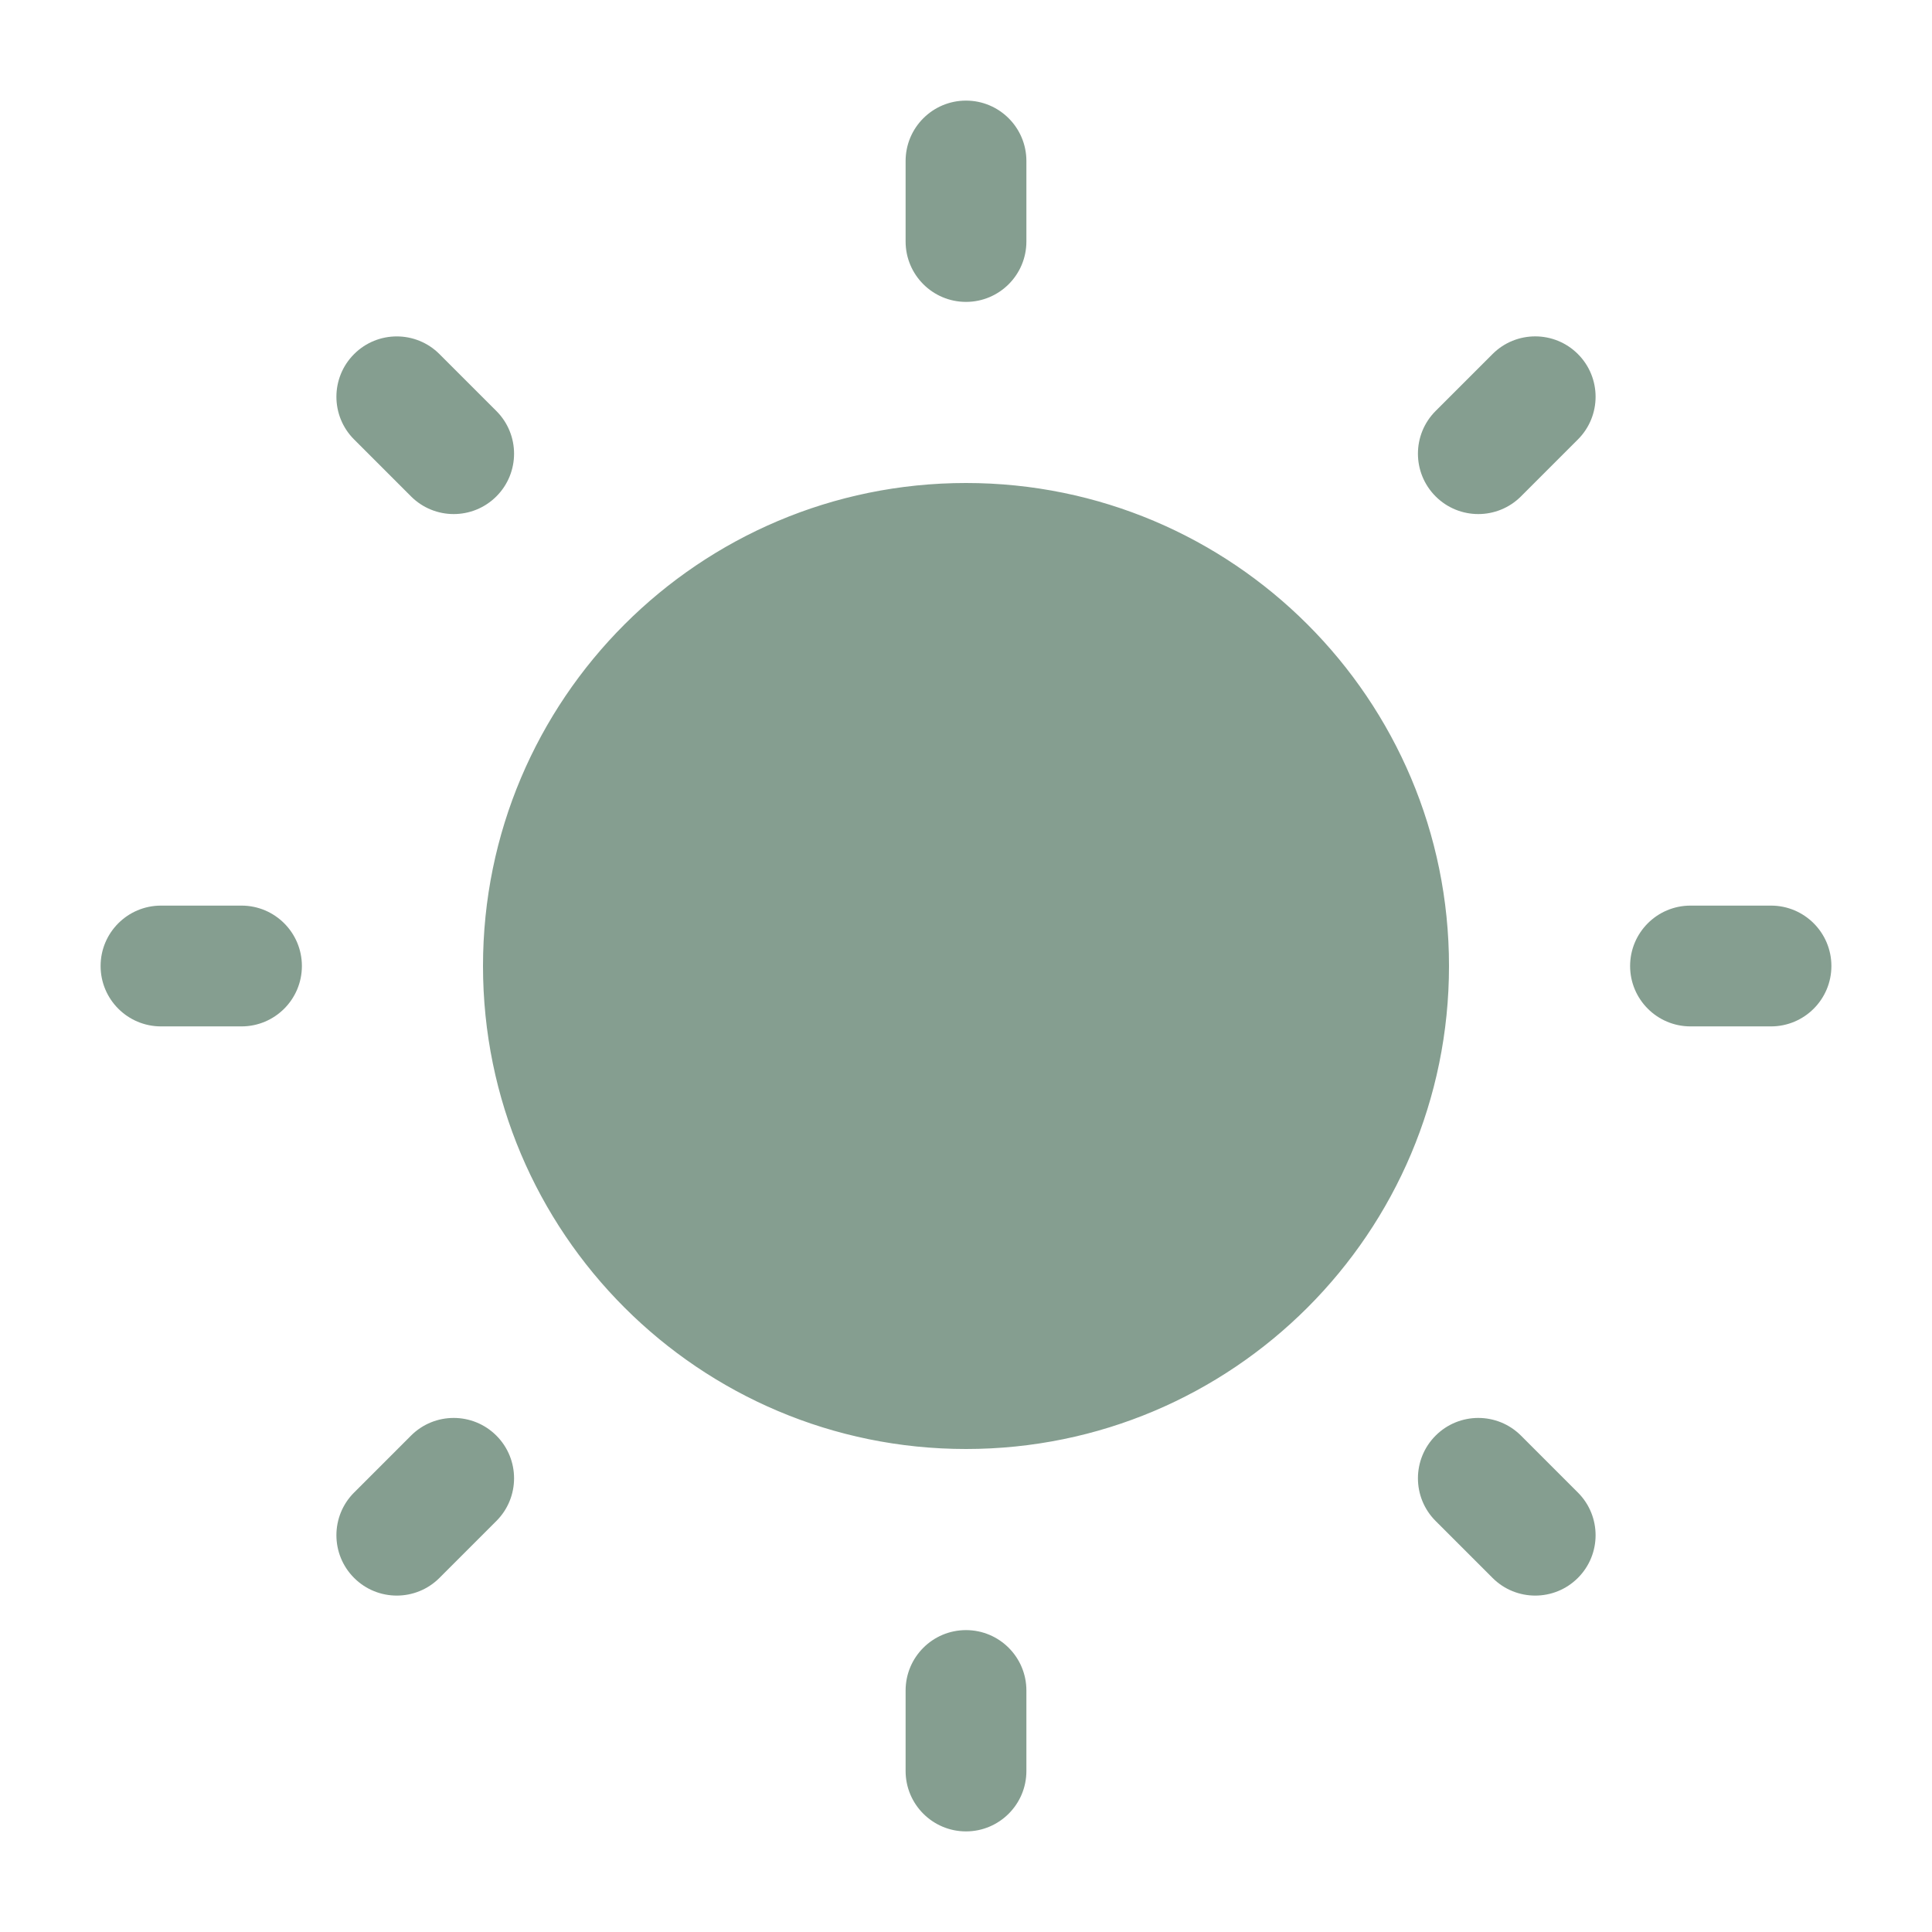 <svg width="54" height="54" viewBox="0 0 54 54" fill="none" xmlns="http://www.w3.org/2000/svg">
<path fill-rule="evenodd" clip-rule="evenodd" d="M27 2.812C27.932 2.812 28.688 3.568 28.688 4.5V6.75C28.688 7.682 27.932 8.438 27 8.438C26.068 8.438 25.312 7.682 25.312 6.75V4.5C25.312 3.568 26.068 2.812 27 2.812ZM40.5 27C40.5 34.456 34.456 40.5 27 40.5C19.544 40.5 13.5 34.456 13.5 27C13.5 19.544 19.544 13.5 27 13.5C34.456 13.5 40.5 19.544 40.5 27ZM28.688 47.25C28.688 46.318 27.932 45.562 27 45.562C26.068 45.562 25.312 46.318 25.312 47.25V49.5C25.312 50.432 26.068 51.188 27 51.188C27.932 51.188 28.688 50.432 28.688 49.5V47.25ZM44.103 9.896C44.762 10.555 44.762 11.624 44.103 12.283L42.512 13.874C41.853 14.533 40.785 14.533 40.126 13.874C39.467 13.215 39.467 12.146 40.126 11.487L41.717 9.896C42.376 9.237 43.444 9.237 44.103 9.896ZM13.874 42.512C14.533 41.853 14.533 40.785 13.874 40.126C13.215 39.467 12.147 39.467 11.488 40.126L9.897 41.717C9.238 42.376 9.238 43.444 9.897 44.103C10.556 44.762 11.624 44.762 12.283 44.103L13.874 42.512ZM51.188 27C51.188 27.932 50.432 28.688 49.5 28.688H47.25C46.318 28.688 45.562 27.932 45.562 27C45.562 26.068 46.318 25.312 47.25 25.312H49.5C50.432 25.312 51.188 26.068 51.188 27ZM6.75 28.688C7.682 28.688 8.438 27.932 8.438 27C8.438 26.068 7.682 25.312 6.75 25.312H4.5C3.568 25.312 2.812 26.068 2.812 27C2.812 27.932 3.568 28.688 4.5 28.688H6.75ZM44.103 44.103C43.444 44.762 42.376 44.762 41.717 44.103L40.126 42.512C39.467 41.853 39.467 40.785 40.126 40.126C40.785 39.467 41.853 39.467 42.512 40.126L44.103 41.717C44.762 42.376 44.762 43.444 44.103 44.103ZM11.488 13.874C12.147 14.533 13.215 14.533 13.874 13.874C14.533 13.215 14.533 12.147 13.874 11.488L12.283 9.897C11.624 9.238 10.556 9.238 9.897 9.897C9.238 10.556 9.238 11.624 9.897 12.283L11.488 13.874Z" fill="#859E90"/>
</svg>
